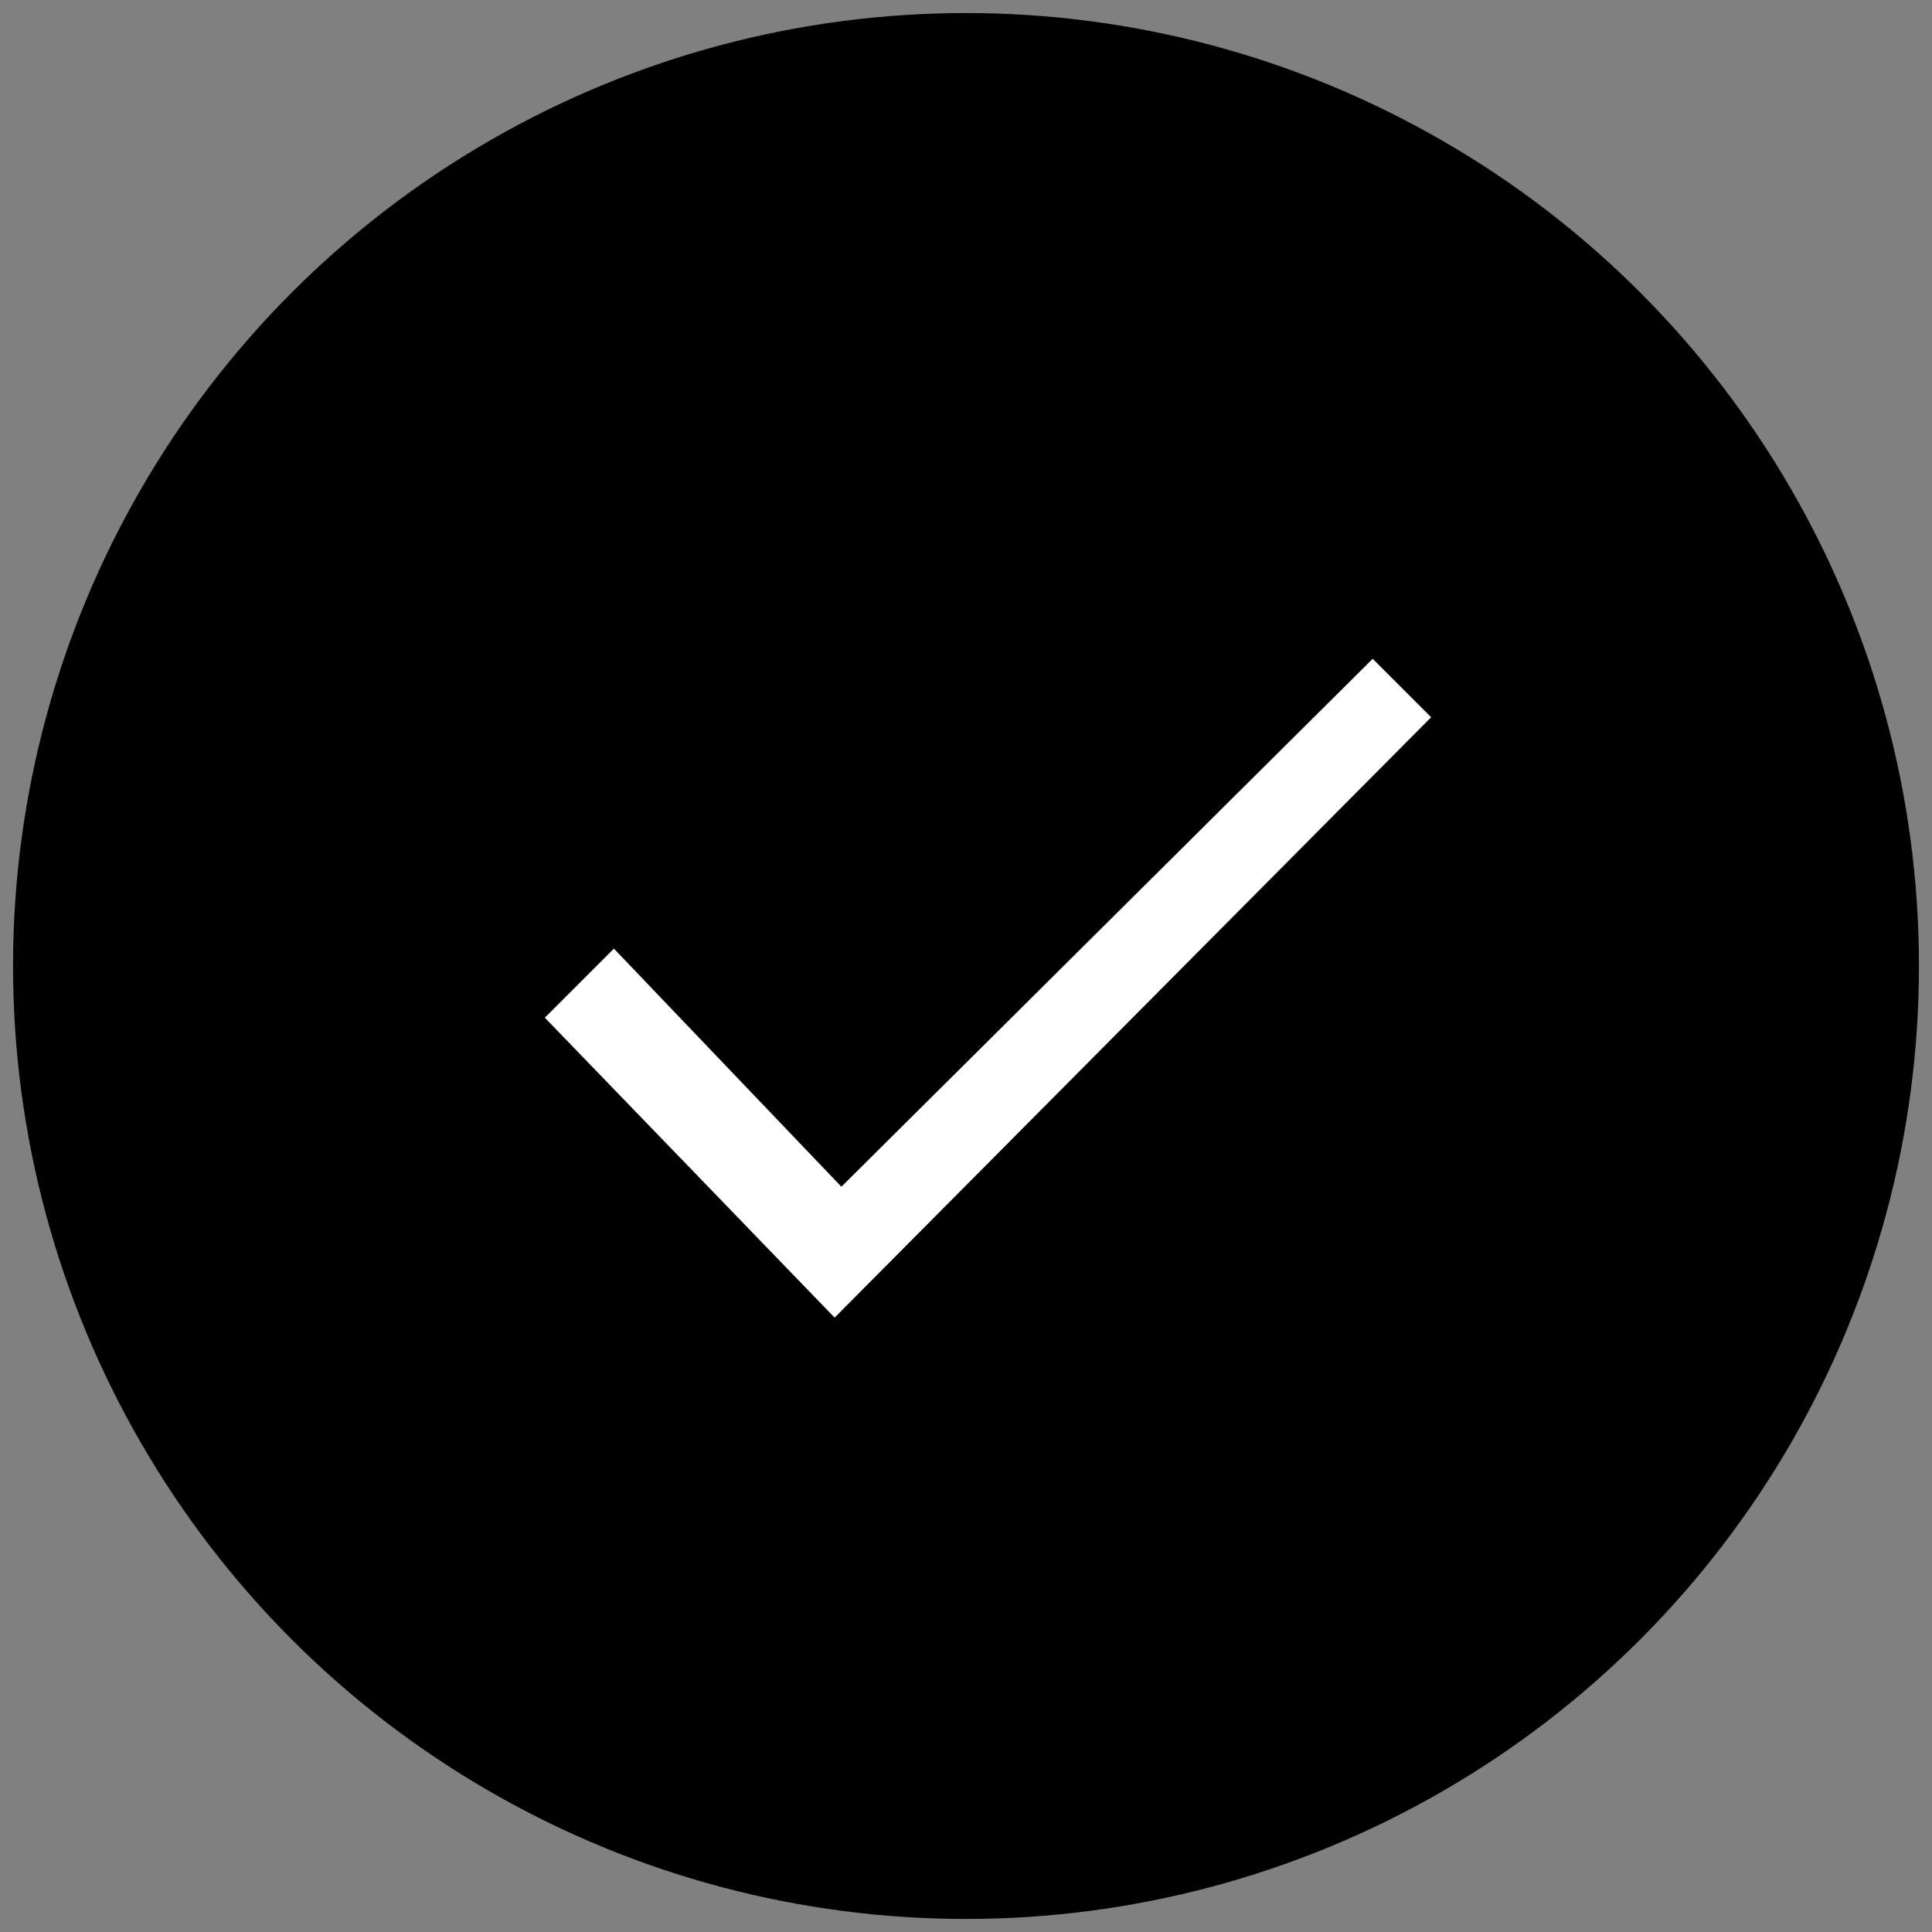 <?xml version="1.0" encoding="UTF-8"?>
<svg xmlns="http://www.w3.org/2000/svg" version="1.1" viewBox="0 0 40 40">
  <rect x="0" y="0" width="40" height="40" fill="#808080" stroke="none"/>
  <defs>
    <style>
      .cls-1 {
        fill: #fff;
      }
    </style>
  </defs>
  <!-- Generator: Adobe Illustrator 28.7.7, SVG Export Plug-In . SVG Version: 1.2.0 Build 194)  -->
  <g>
    <g id="Layer_1">
      <circle cx="20" cy="20" r="19.73"/>
      <path class="cls-1" d="M17.28,27.28l-6-6.21,1.43-1.43,4.71,4.93,11-10.93,1.21,1.21"/>
    </g>
  </g>
</svg>